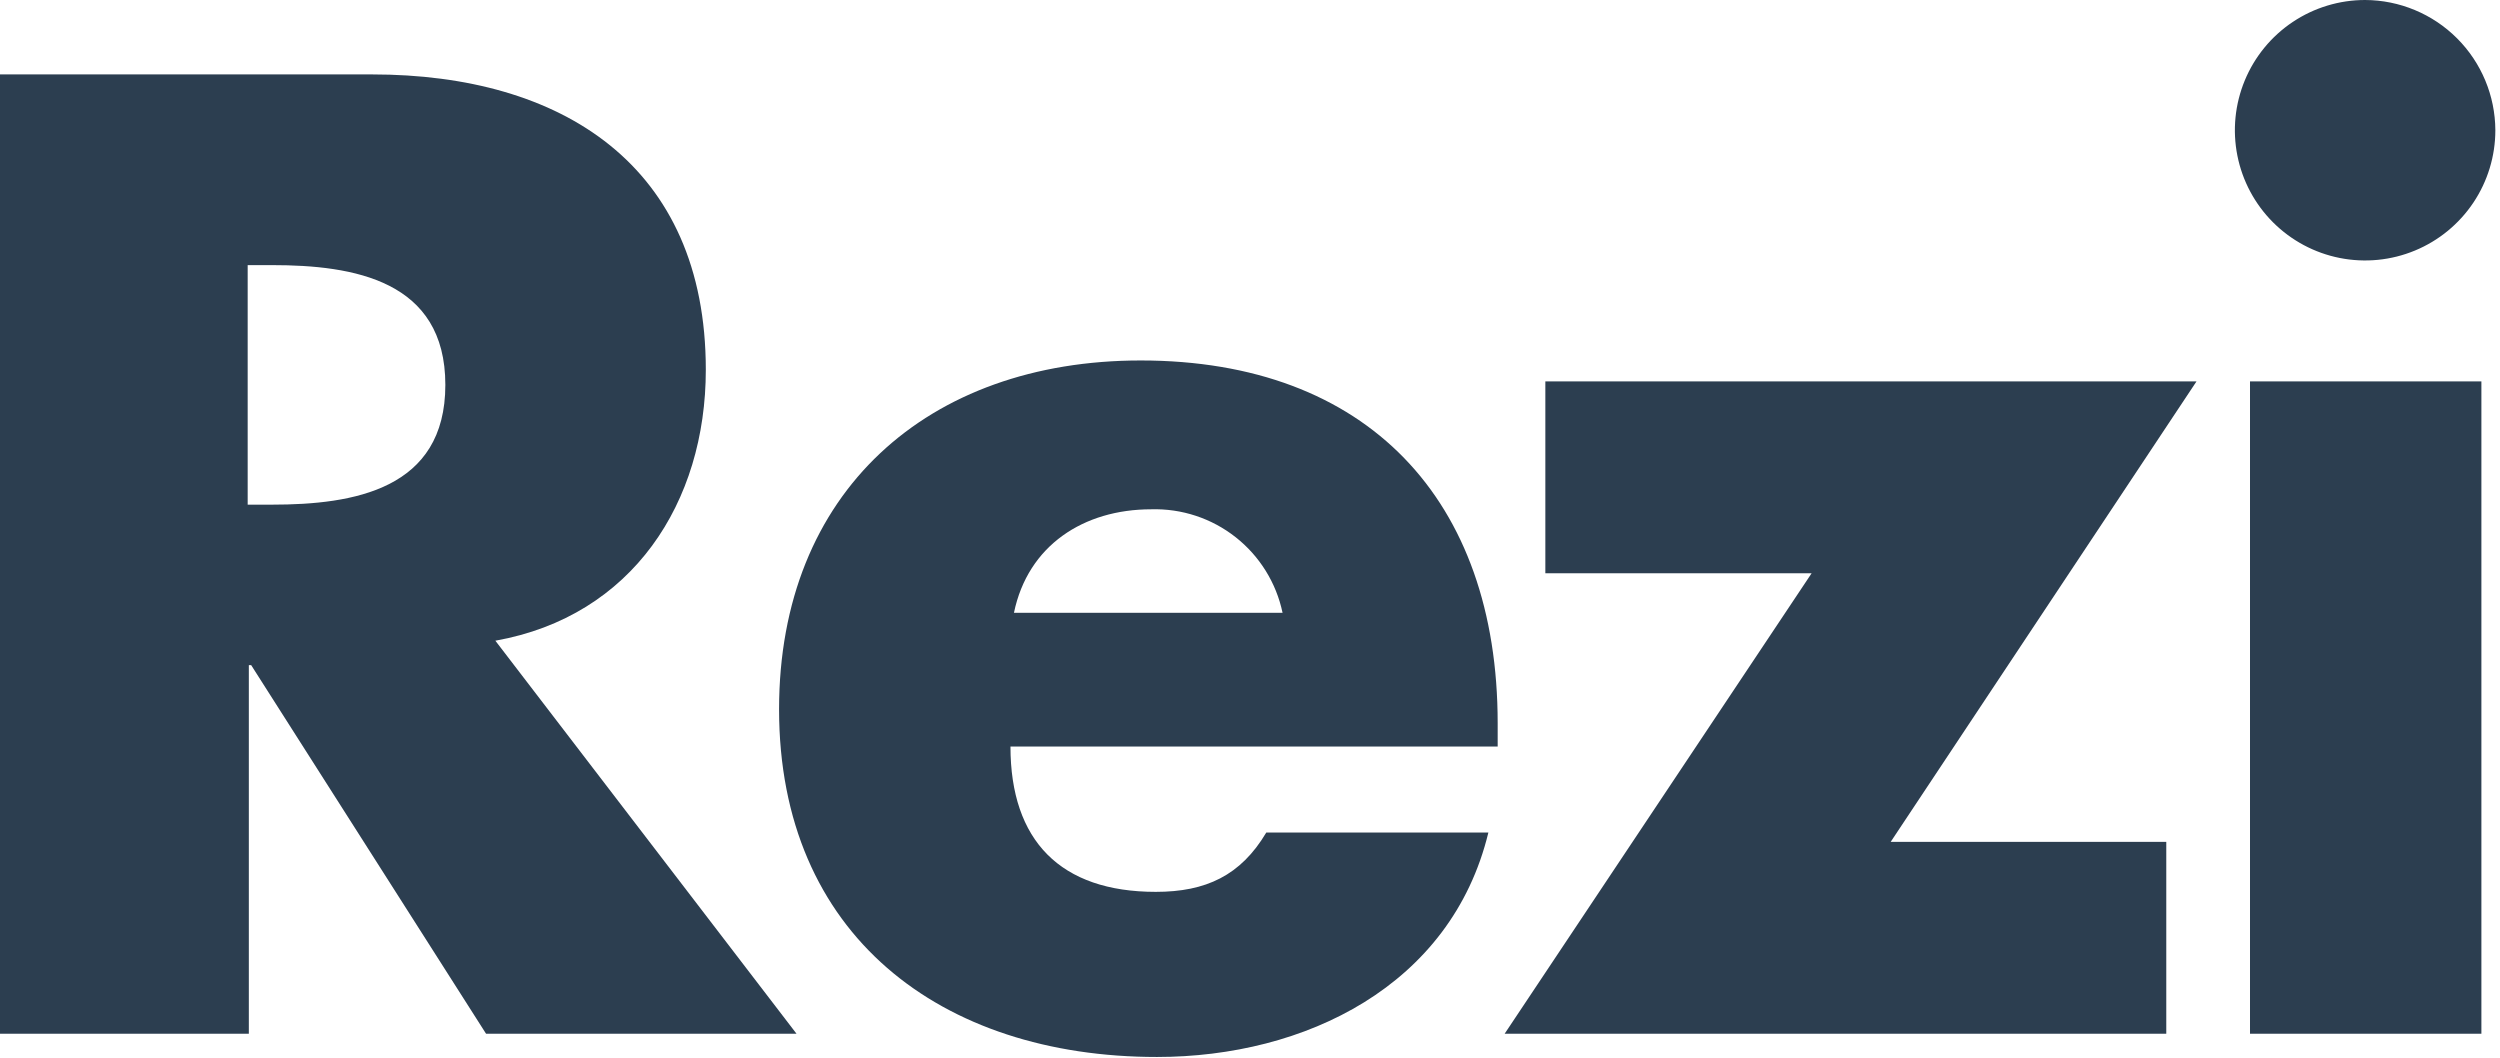 <svg viewBox="0 0 215 91" fill="none" xmlns="http://www.w3.org/2000/svg">
<g clip-path="url(#clip0_2086_133)">
<path d="M68.5 88.9H41.8L21.6 57.2H21.4V88.9H3.8147e-06V6.4H32C48.3 6.4 60.7 14.2 60.7 31.8C60.7 43.2 54.4 53 42.6 55.1L68.5 88.9ZM21.3 43.4H23.4C30.4 43.4 38.3 42.1 38.3 33.1C38.3 24.1 30.4 22.8 23.4 22.8H21.3V43.4Z" fill="#2C3E50"/>
<path d="M128.8 64.2H86.9C86.9 72.3 91.2 76.7 99.4 76.7C103.7 76.7 106.7 75.3 108.9 71.6H128C124.8 84.8 112.2 90.9 99.5 90.9C80.9 90.9 67 80.4 67 61C67 42.3 79.8 31 98.1 31C117.6 31 128.8 43 128.8 62.2V64.2ZM110.3 52.7C109.759 50.127 108.331 47.826 106.266 46.199C104.2 44.572 101.628 43.723 99 43.8C93.2 43.8 88.4 46.9 87.2 52.7H110.3Z" fill="#2C3E50"/>
<path d="M186.3 72.4V88.9H129.4L155.8 49.3H132.9V32.8H188.9L162.6 72.4H186.3Z" fill="#2C3E50"/>
<path d="M214.6 11.2C214.6 13.415 213.943 15.581 212.712 17.422C211.482 19.264 209.733 20.7 207.686 21.547C205.64 22.395 203.388 22.617 201.215 22.185C199.042 21.753 197.047 20.686 195.48 19.12C193.914 17.553 192.847 15.558 192.415 13.385C191.983 11.212 192.205 8.96 193.053 6.914C193.9 4.867 195.336 3.118 197.178 1.888C199.019 0.657 201.185 0 203.4 0C206.366 0.013 209.208 1.197 211.305 3.295C213.403 5.393 214.587 8.234 214.6 11.2ZM213.4 88.9H193.5V32.8H213.4V88.9Z" fill="#2C3E50"/>
</g>
<defs>
<clipPath id="clip0_2086_133">
<rect width="214.6" height="90.9" fill="white"/>
</clipPath>
</defs>
</svg>
